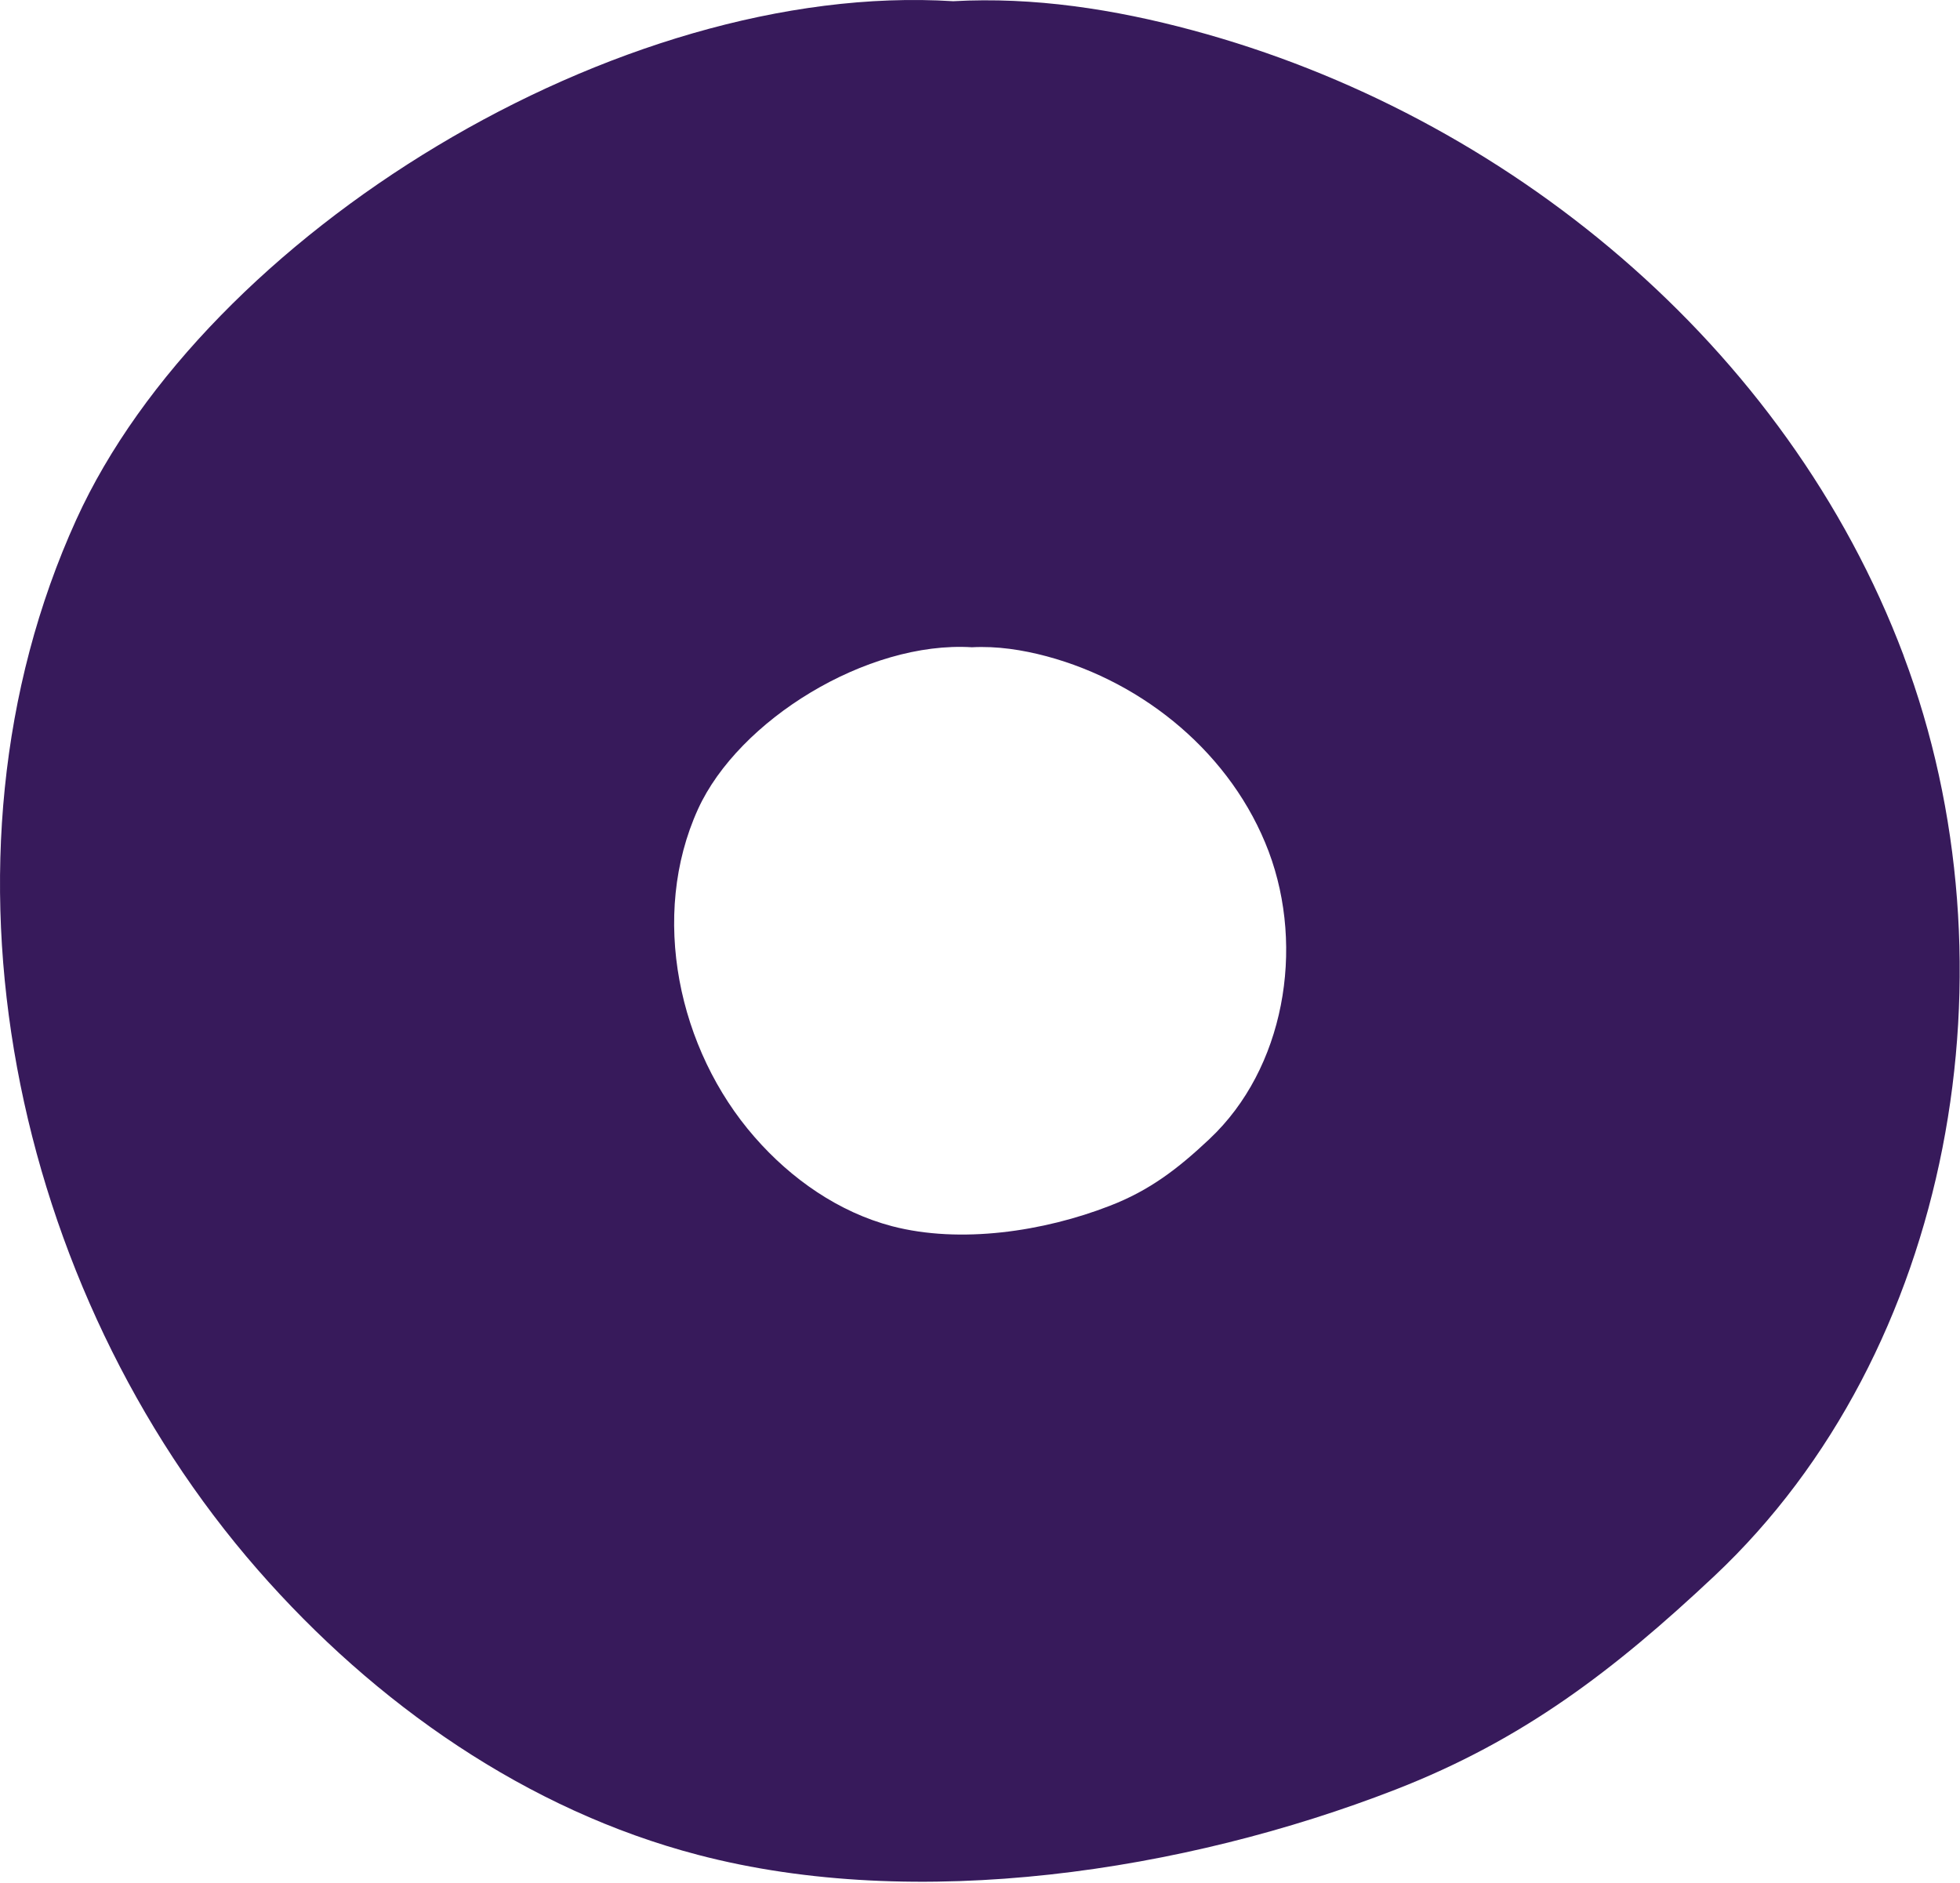 <?xml version="1.0" encoding="utf-8"?>
<svg xmlns="http://www.w3.org/2000/svg" fill="none" height="100%" overflow="visible" preserveAspectRatio="none" style="display: block;" viewBox="0 0 102 98" width="100%">
<g id="Vector" style="mix-blend-mode:multiply">
<path d="M99.064 34.113C92.972 17.936 78.354 5.957 62.064 1.576C58.001 0.481 53.789 -0.171 49.604 0.063C32.131 -1.032 10.708 12.233 3.973 27.037C-4.102 44.788 0.675 67.112 13.405 81.689C19.531 88.705 27.45 94.216 36.325 96.537C47.724 99.527 61.629 97.415 72.628 93.138C79.259 90.556 83.975 86.949 89.213 82.028C101.648 70.337 105.155 50.291 99.064 34.122V34.113ZM62.935 59.288C61.299 60.827 59.828 61.957 57.757 62.756C54.32 64.095 49.978 64.747 46.419 63.817C43.652 63.087 41.172 61.365 39.266 59.175C35.29 54.629 33.802 47.657 36.325 42.111C38.431 37.486 45.114 33.348 50.578 33.687C51.883 33.618 53.197 33.818 54.468 34.157C59.558 35.522 64.118 39.268 66.024 44.319C67.921 49.369 66.833 55.628 62.943 59.279L62.935 59.288Z" fill="#371A5B"/>
</g>
</svg>